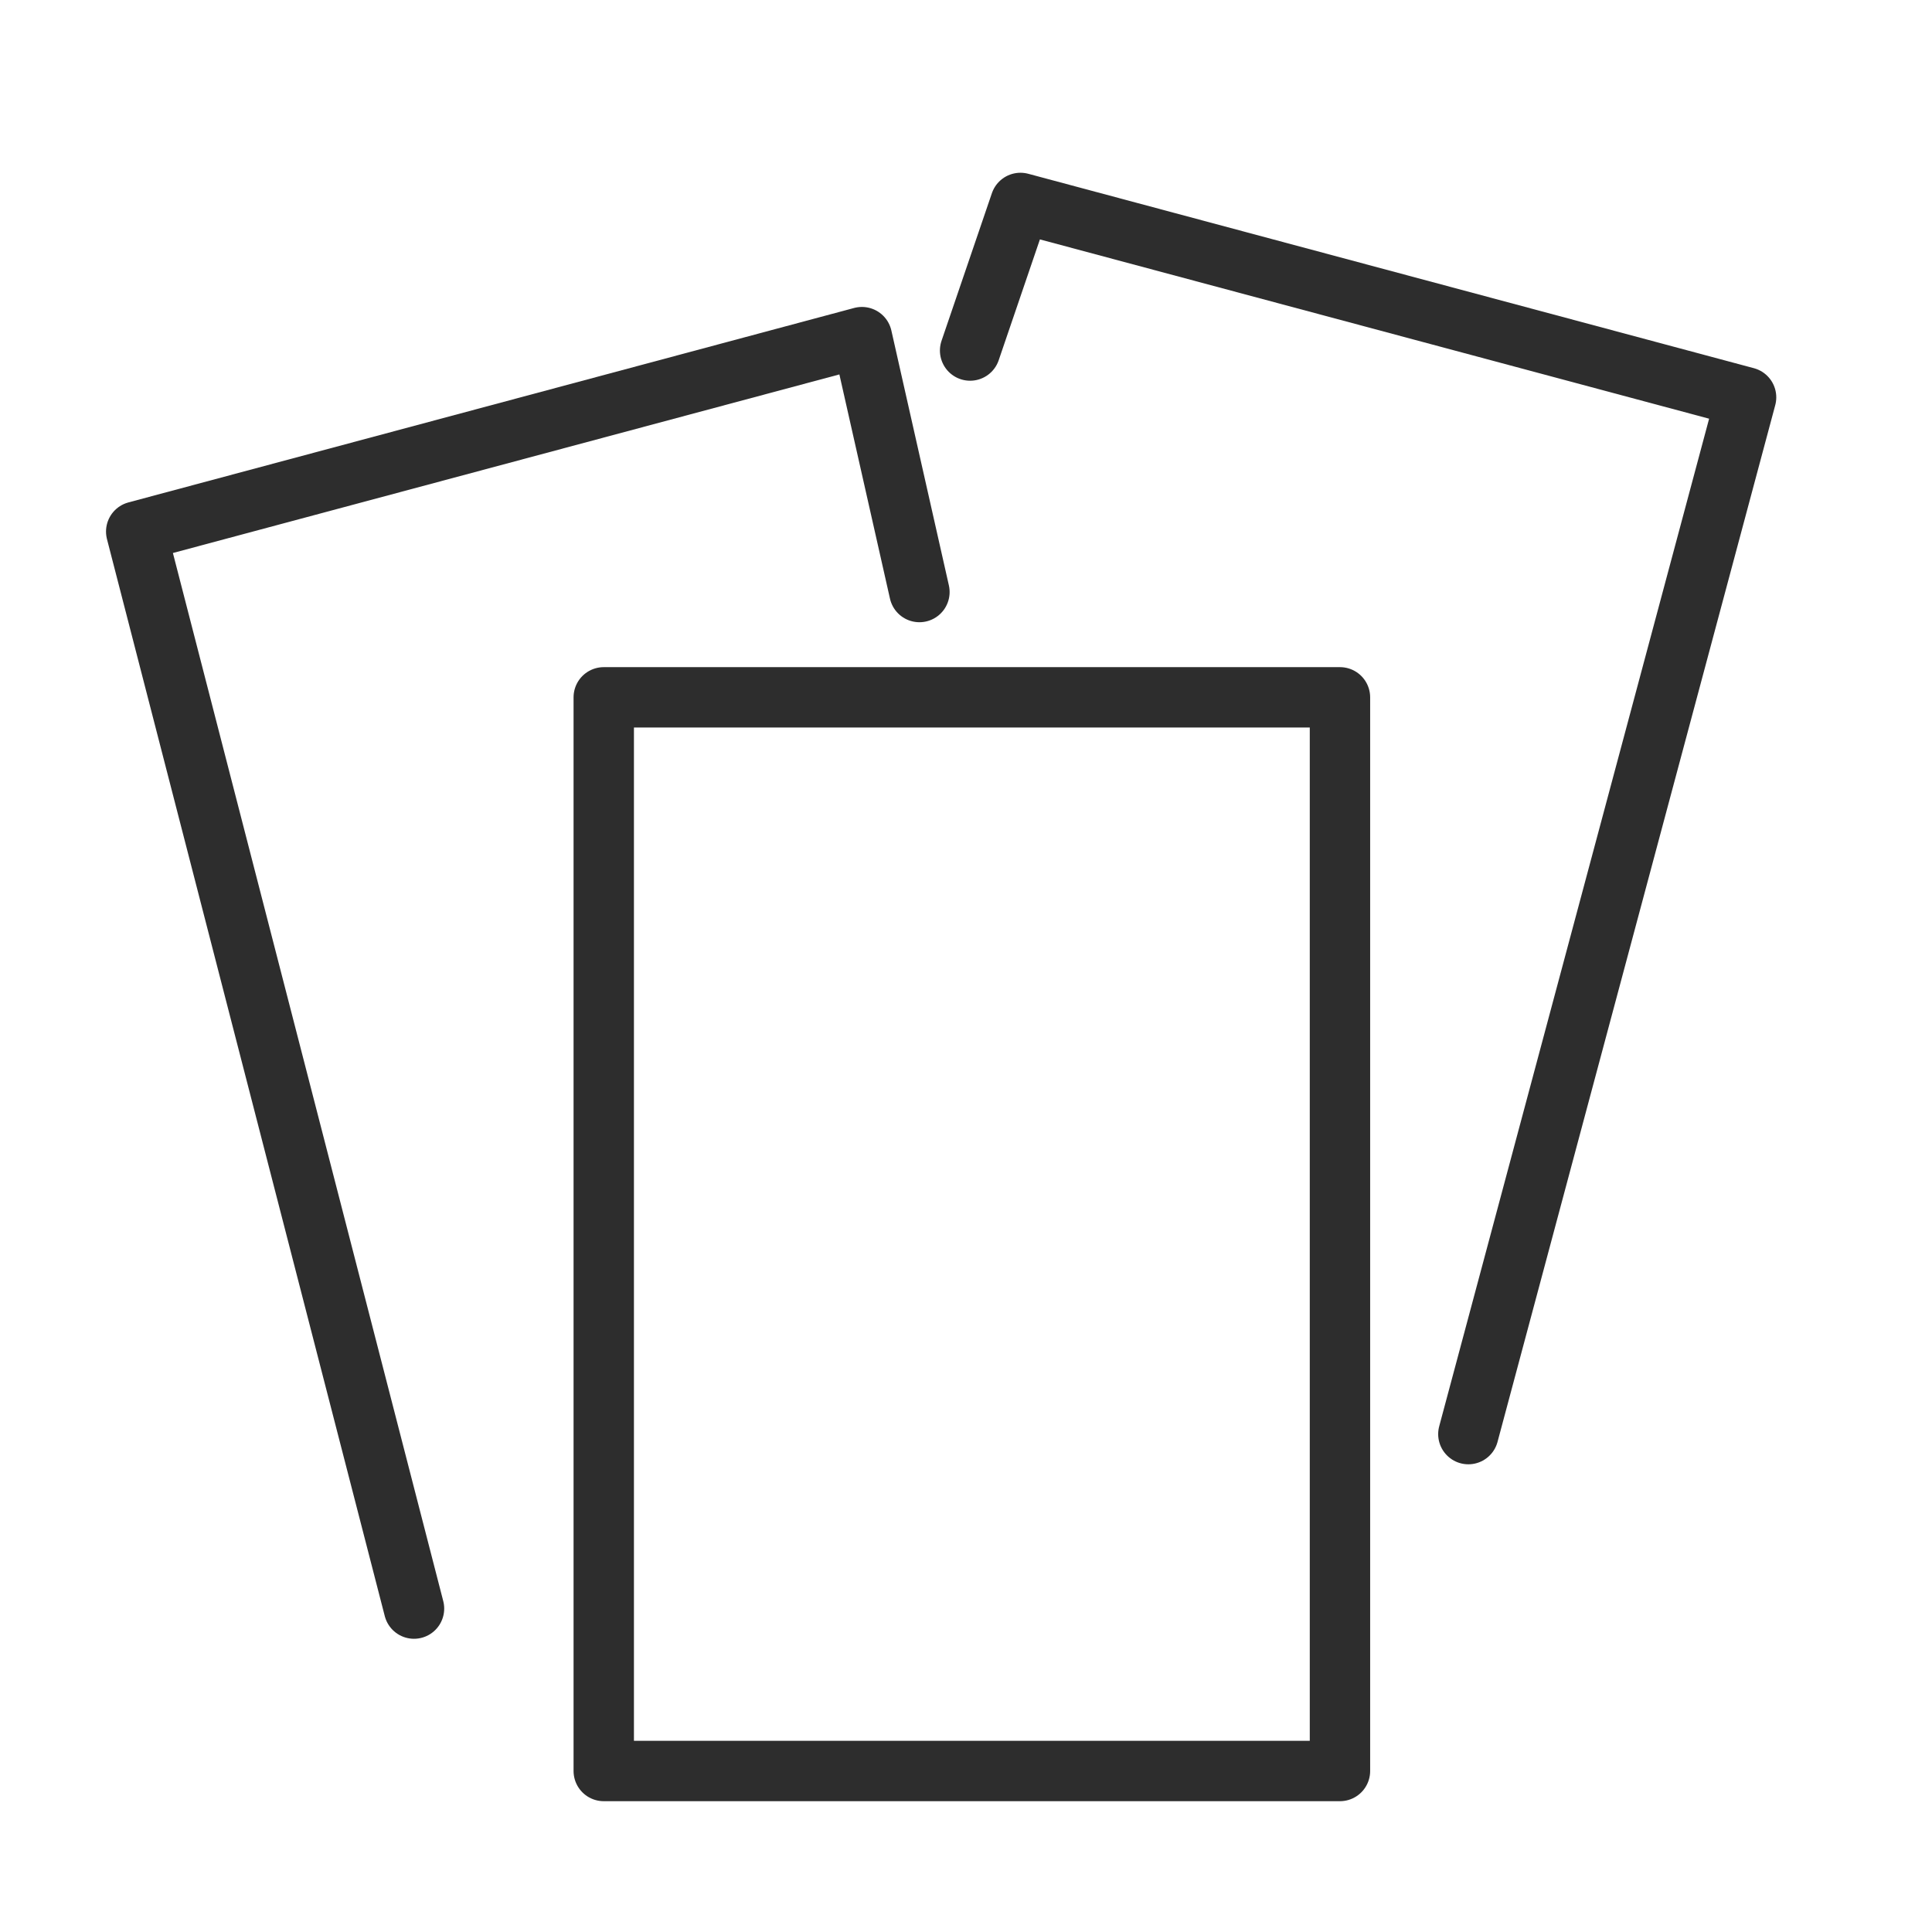 <?xml version="1.0" encoding="UTF-8"?>
<svg xmlns="http://www.w3.org/2000/svg" id="a" viewBox="0 0 48 48">
  <defs>
    <style>.f{fill:none;stroke:#2d2d2d;stroke-linecap:round;stroke-linejoin:round;stroke-width:1.5px;}</style>
  </defs>
  <rect id="b" class="f" x="15" y="17.325" width="18.291" height="26.675"></rect>
  <path id="c" class="f" d="M10.286,39.965L3.384,13.207l18.03-4.831,1.429,6.333"></path>
  <path id="d" class="f" d="M36.481,35.63l6.9-25.758-18.028-4.83-1.251,3.667"></path>
</svg>
